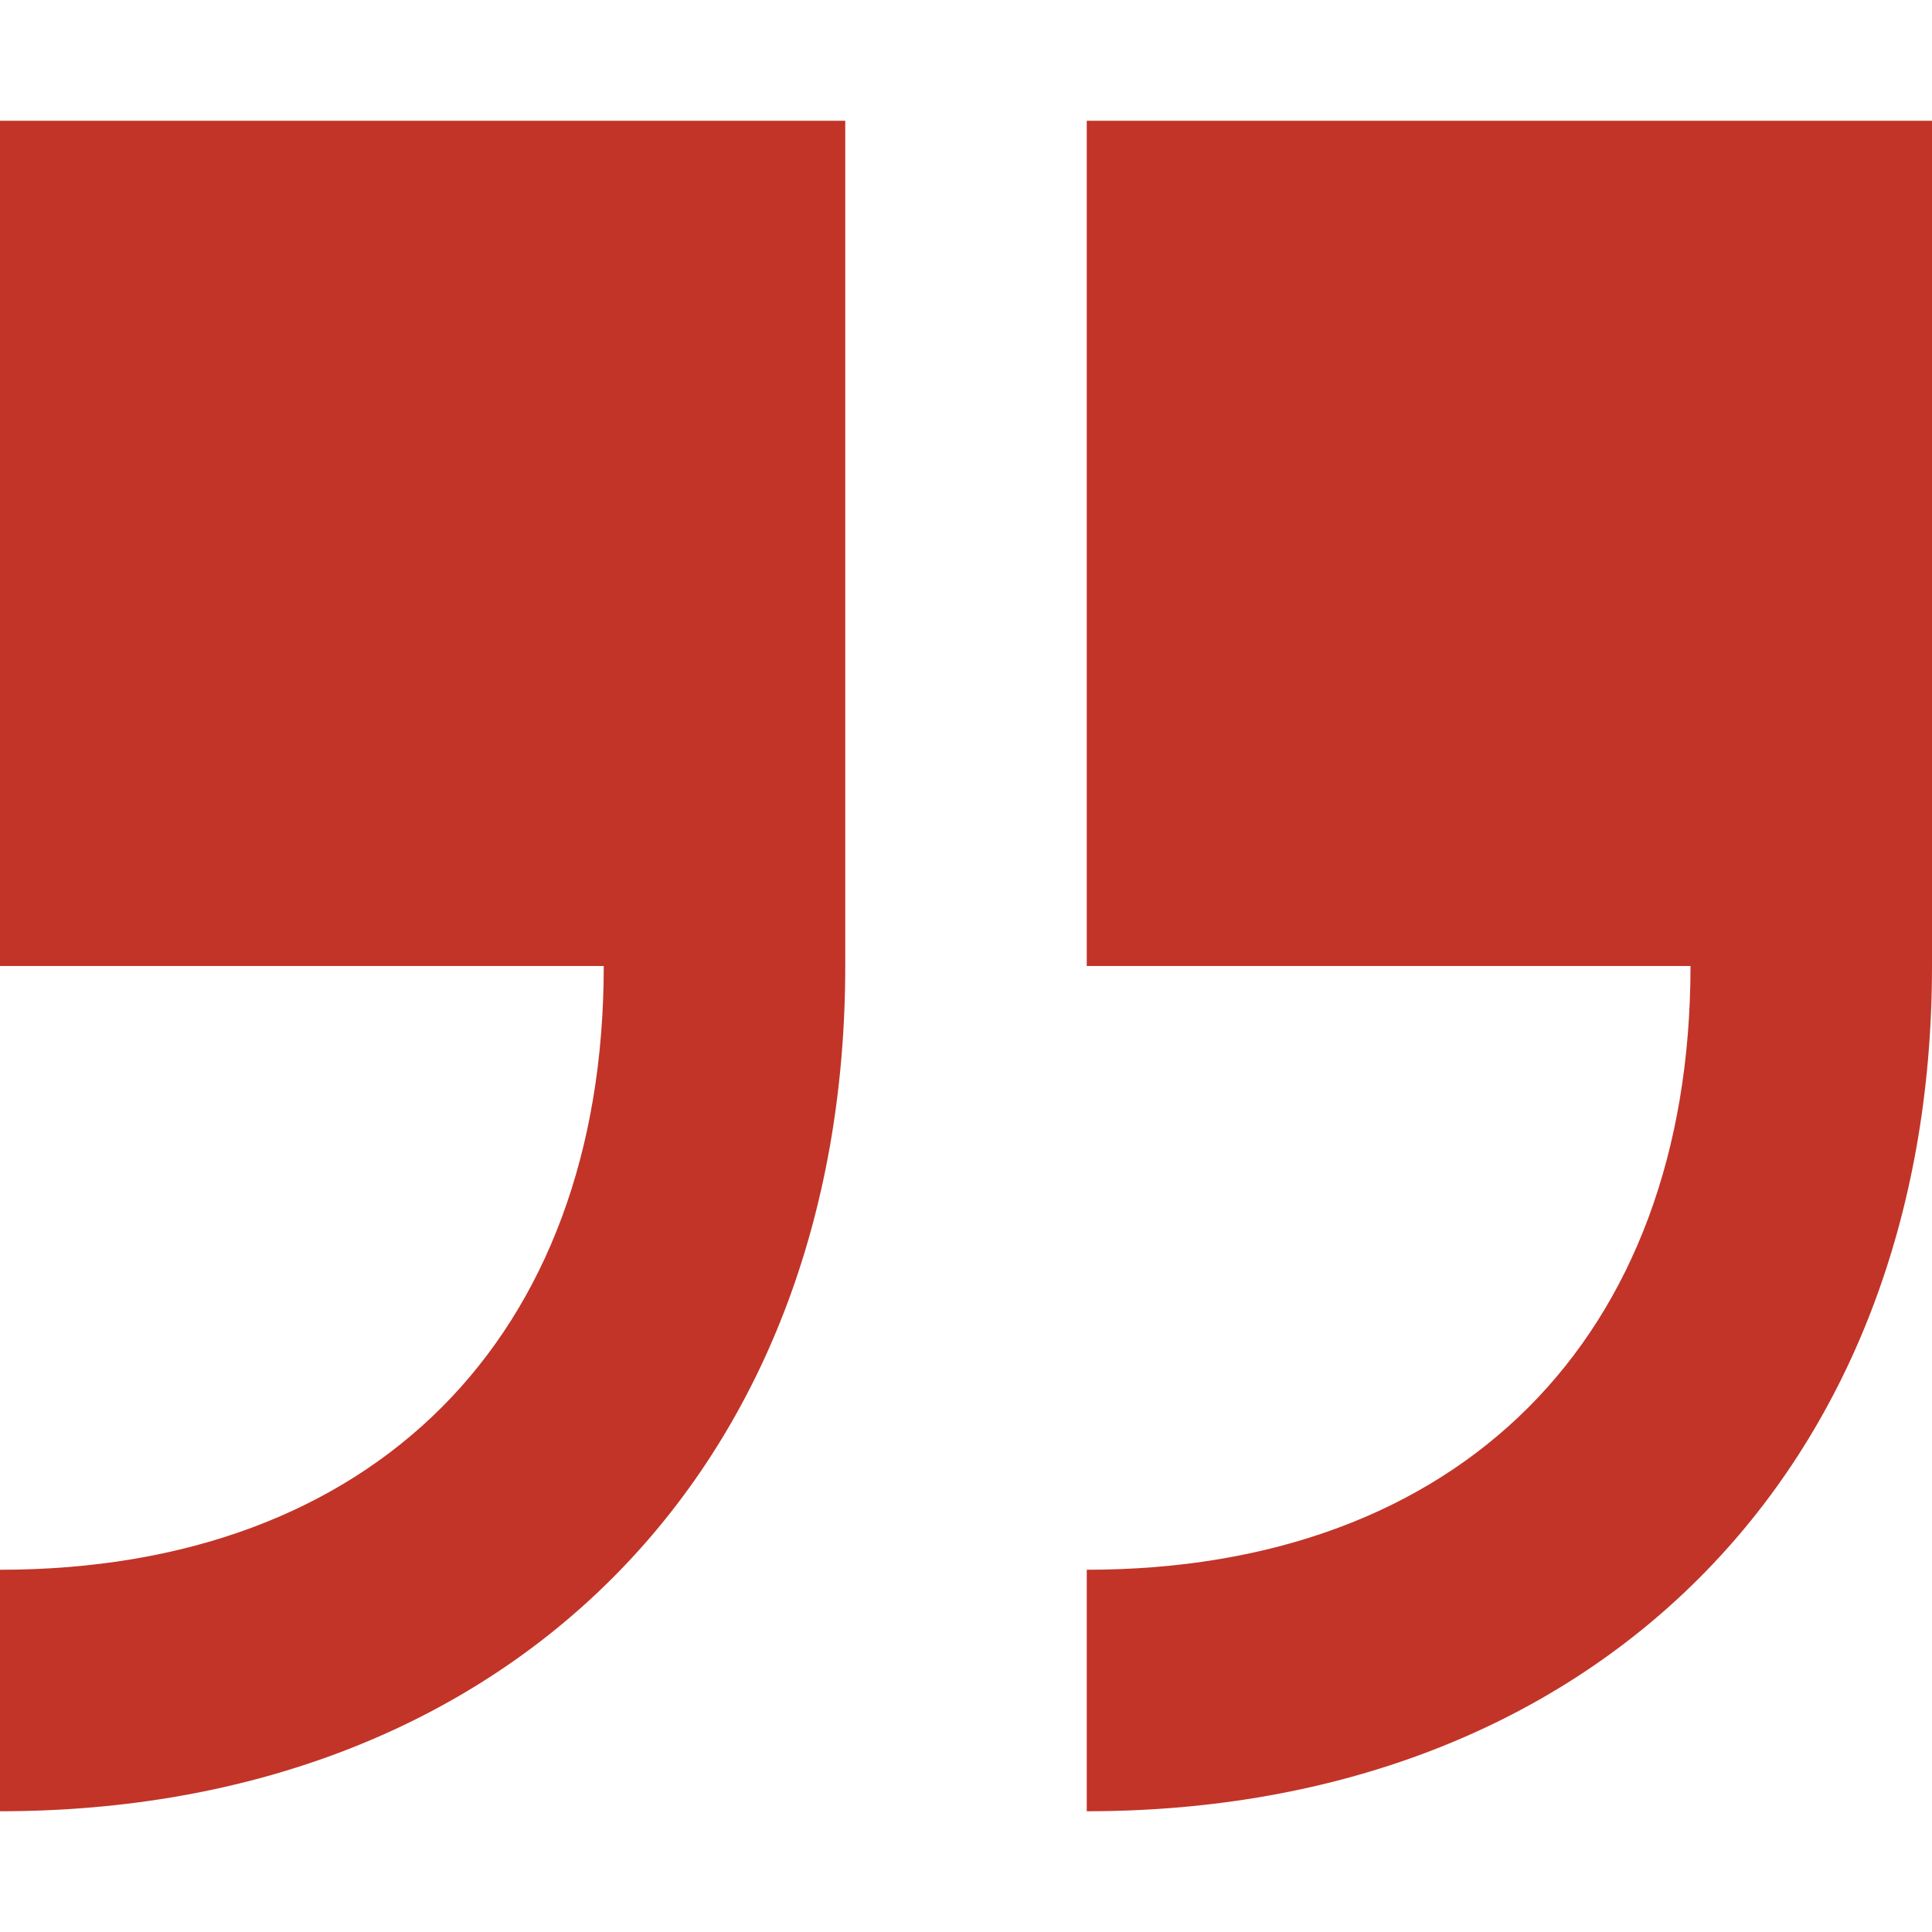   <svg viewBox="0 0 16 16" width="100%" xmlns="http://www.w3.org/2000/svg" style="vertical-align: middle; max-width: 100%; width: 100%;">
   <path d="m0 0h16v16h-16z" fill="none">
   </path>
   <path d="m0 8h5c0 3.084-1.916 5-5 5v2c4.188 0 7-2.812 7-7v-7h-7zm9-7v7h5c0 3.084-1.916 5-5 5v2c4.188 0 7-2.812 7-7v-7z" fill="rgb(194,52,40)">
   </path>
  </svg>
